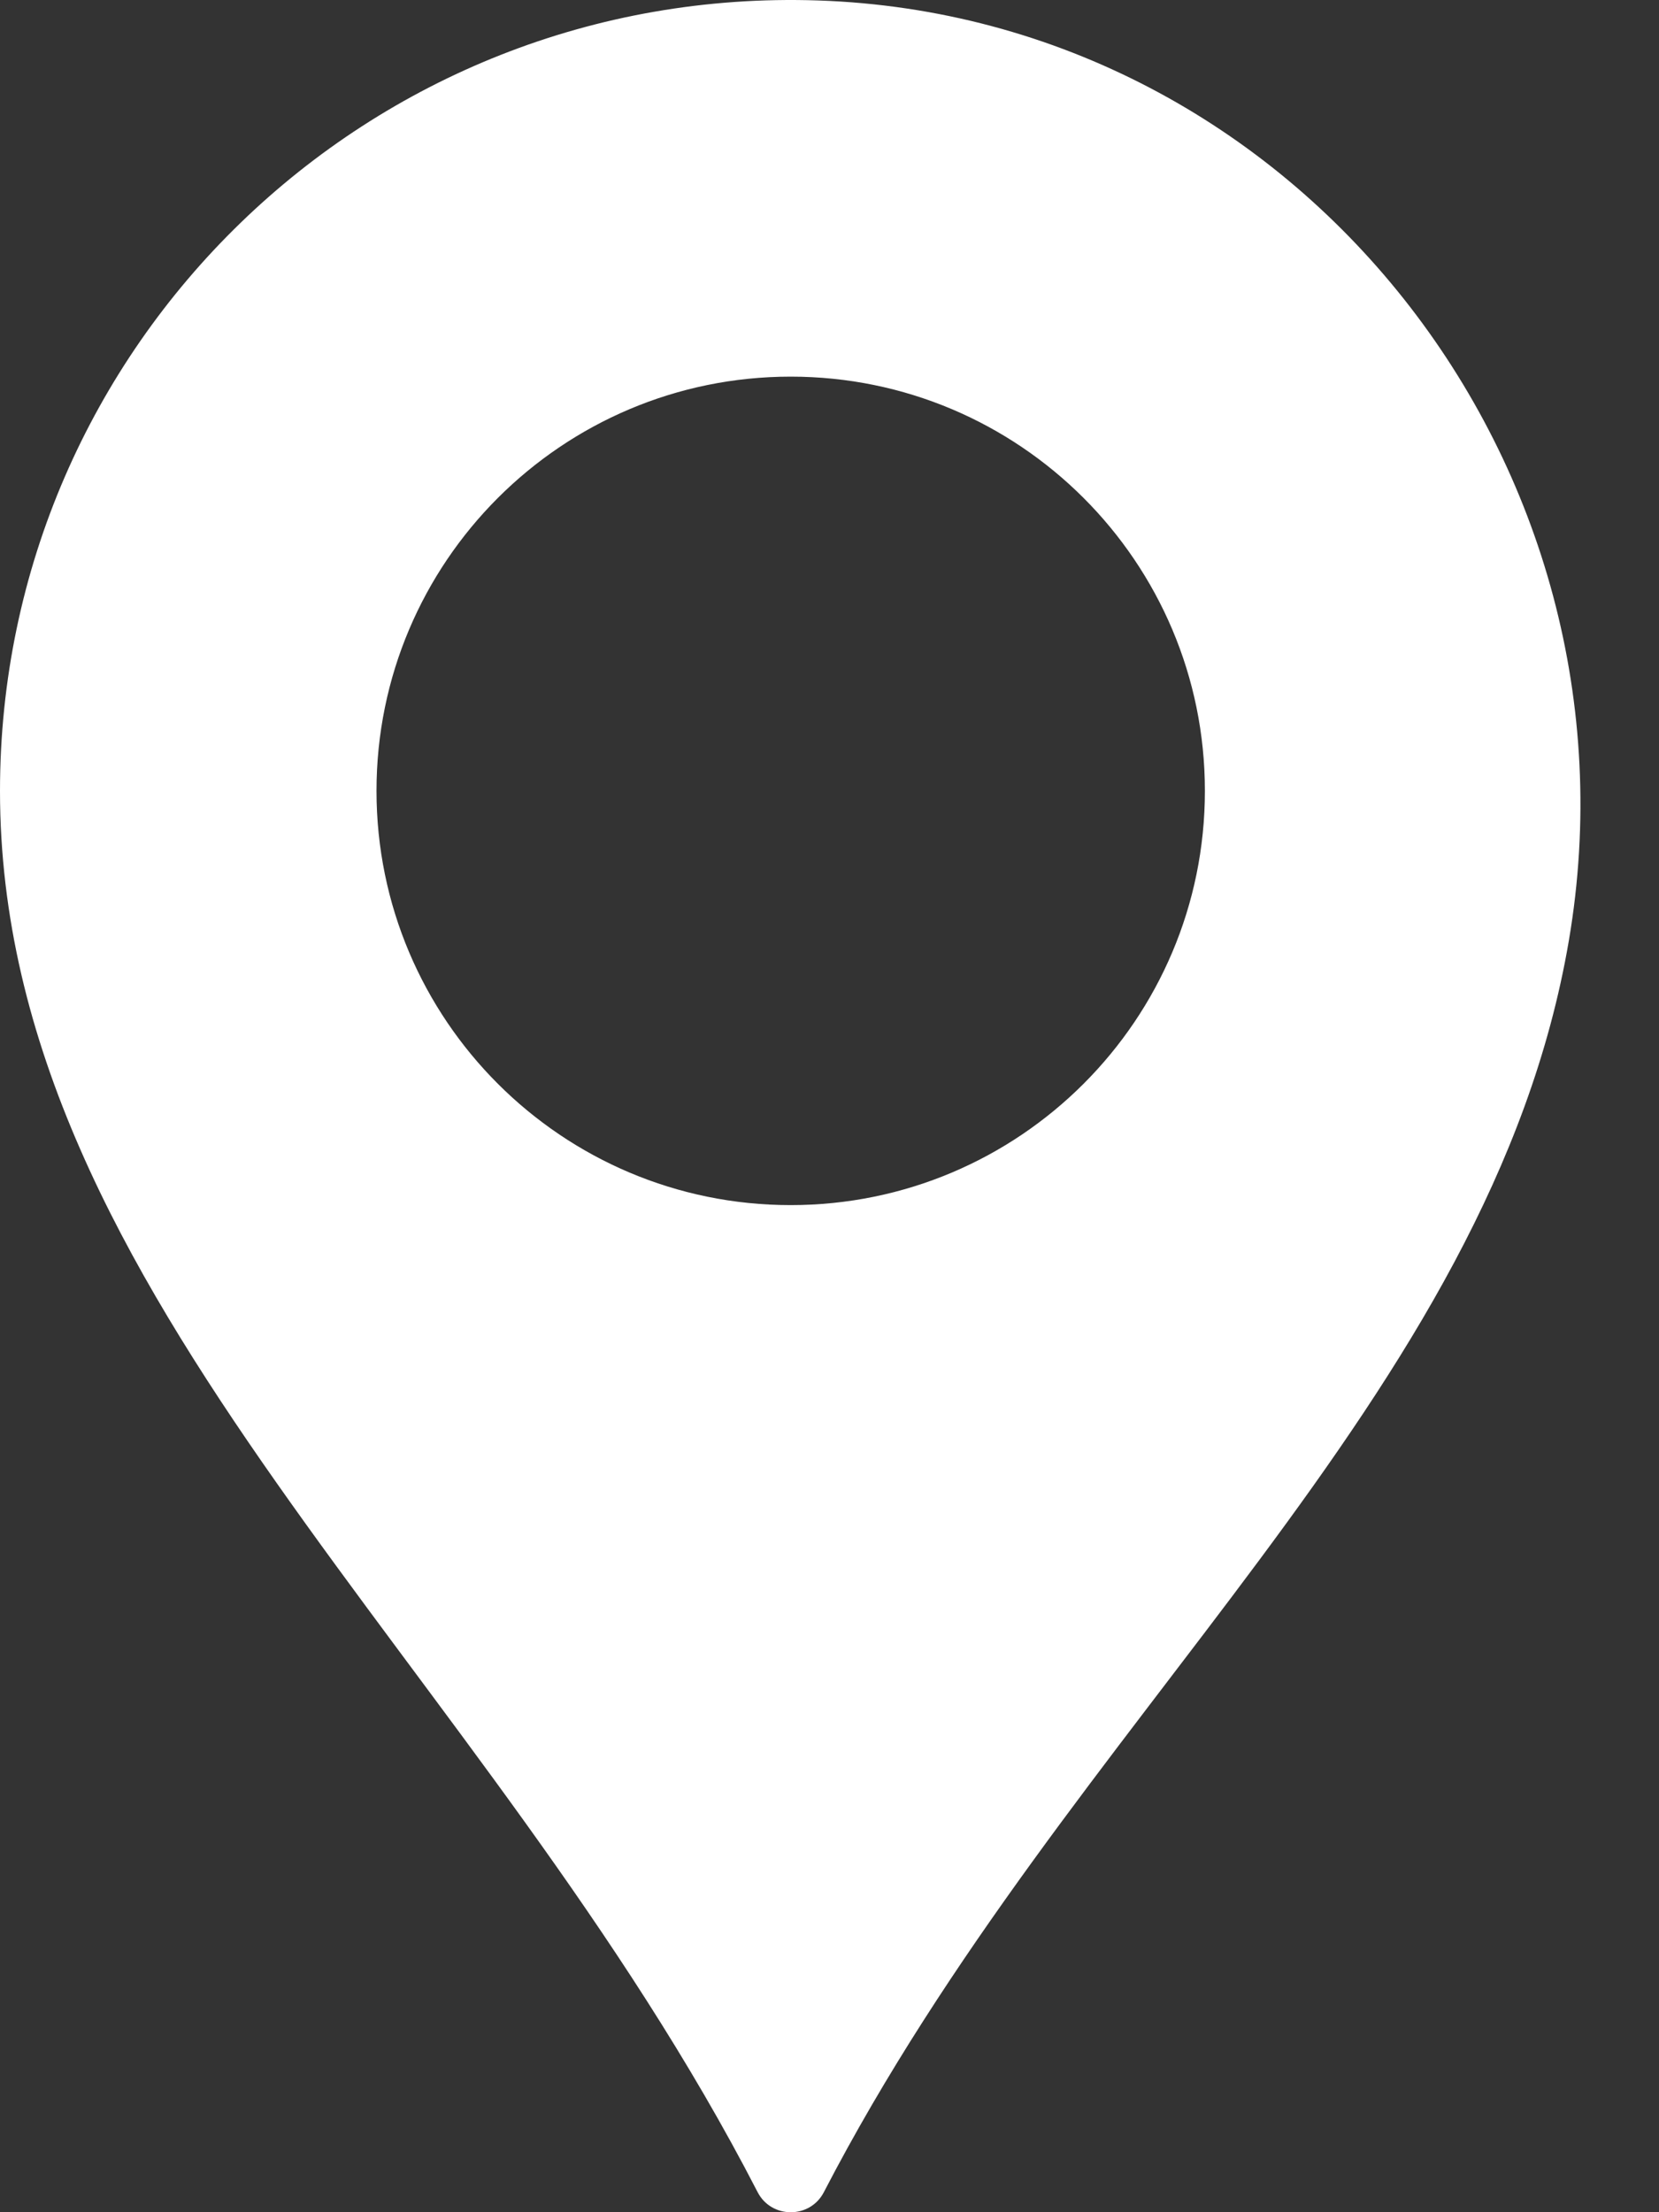 <?xml version="1.0" encoding="UTF-8"?> <svg xmlns="http://www.w3.org/2000/svg" width="18" height="24" viewBox="0 0 18 24" fill="none"><rect x="0" y="0" width="18" height="24" fill="#333333" stroke="none"/> <path d="M8.876 0.005C4.003 -0.159 0 3.743 0 8.58C0 14.069 5.268 18.052 8.22 23.782C8.37 24.073 8.789 24.073 8.939 23.782C11.611 18.627 16.176 15.17 17.022 10.204C17.898 5.065 14.087 0.181 8.876 0.005ZM8.579 13.074C6.098 13.074 4.085 11.062 4.085 8.58C4.085 6.098 6.098 4.086 8.579 4.086C11.061 4.086 13.073 6.098 13.073 8.58C13.073 11.062 11.061 13.074 8.579 13.074Z" fill="white"></path> </svg> 